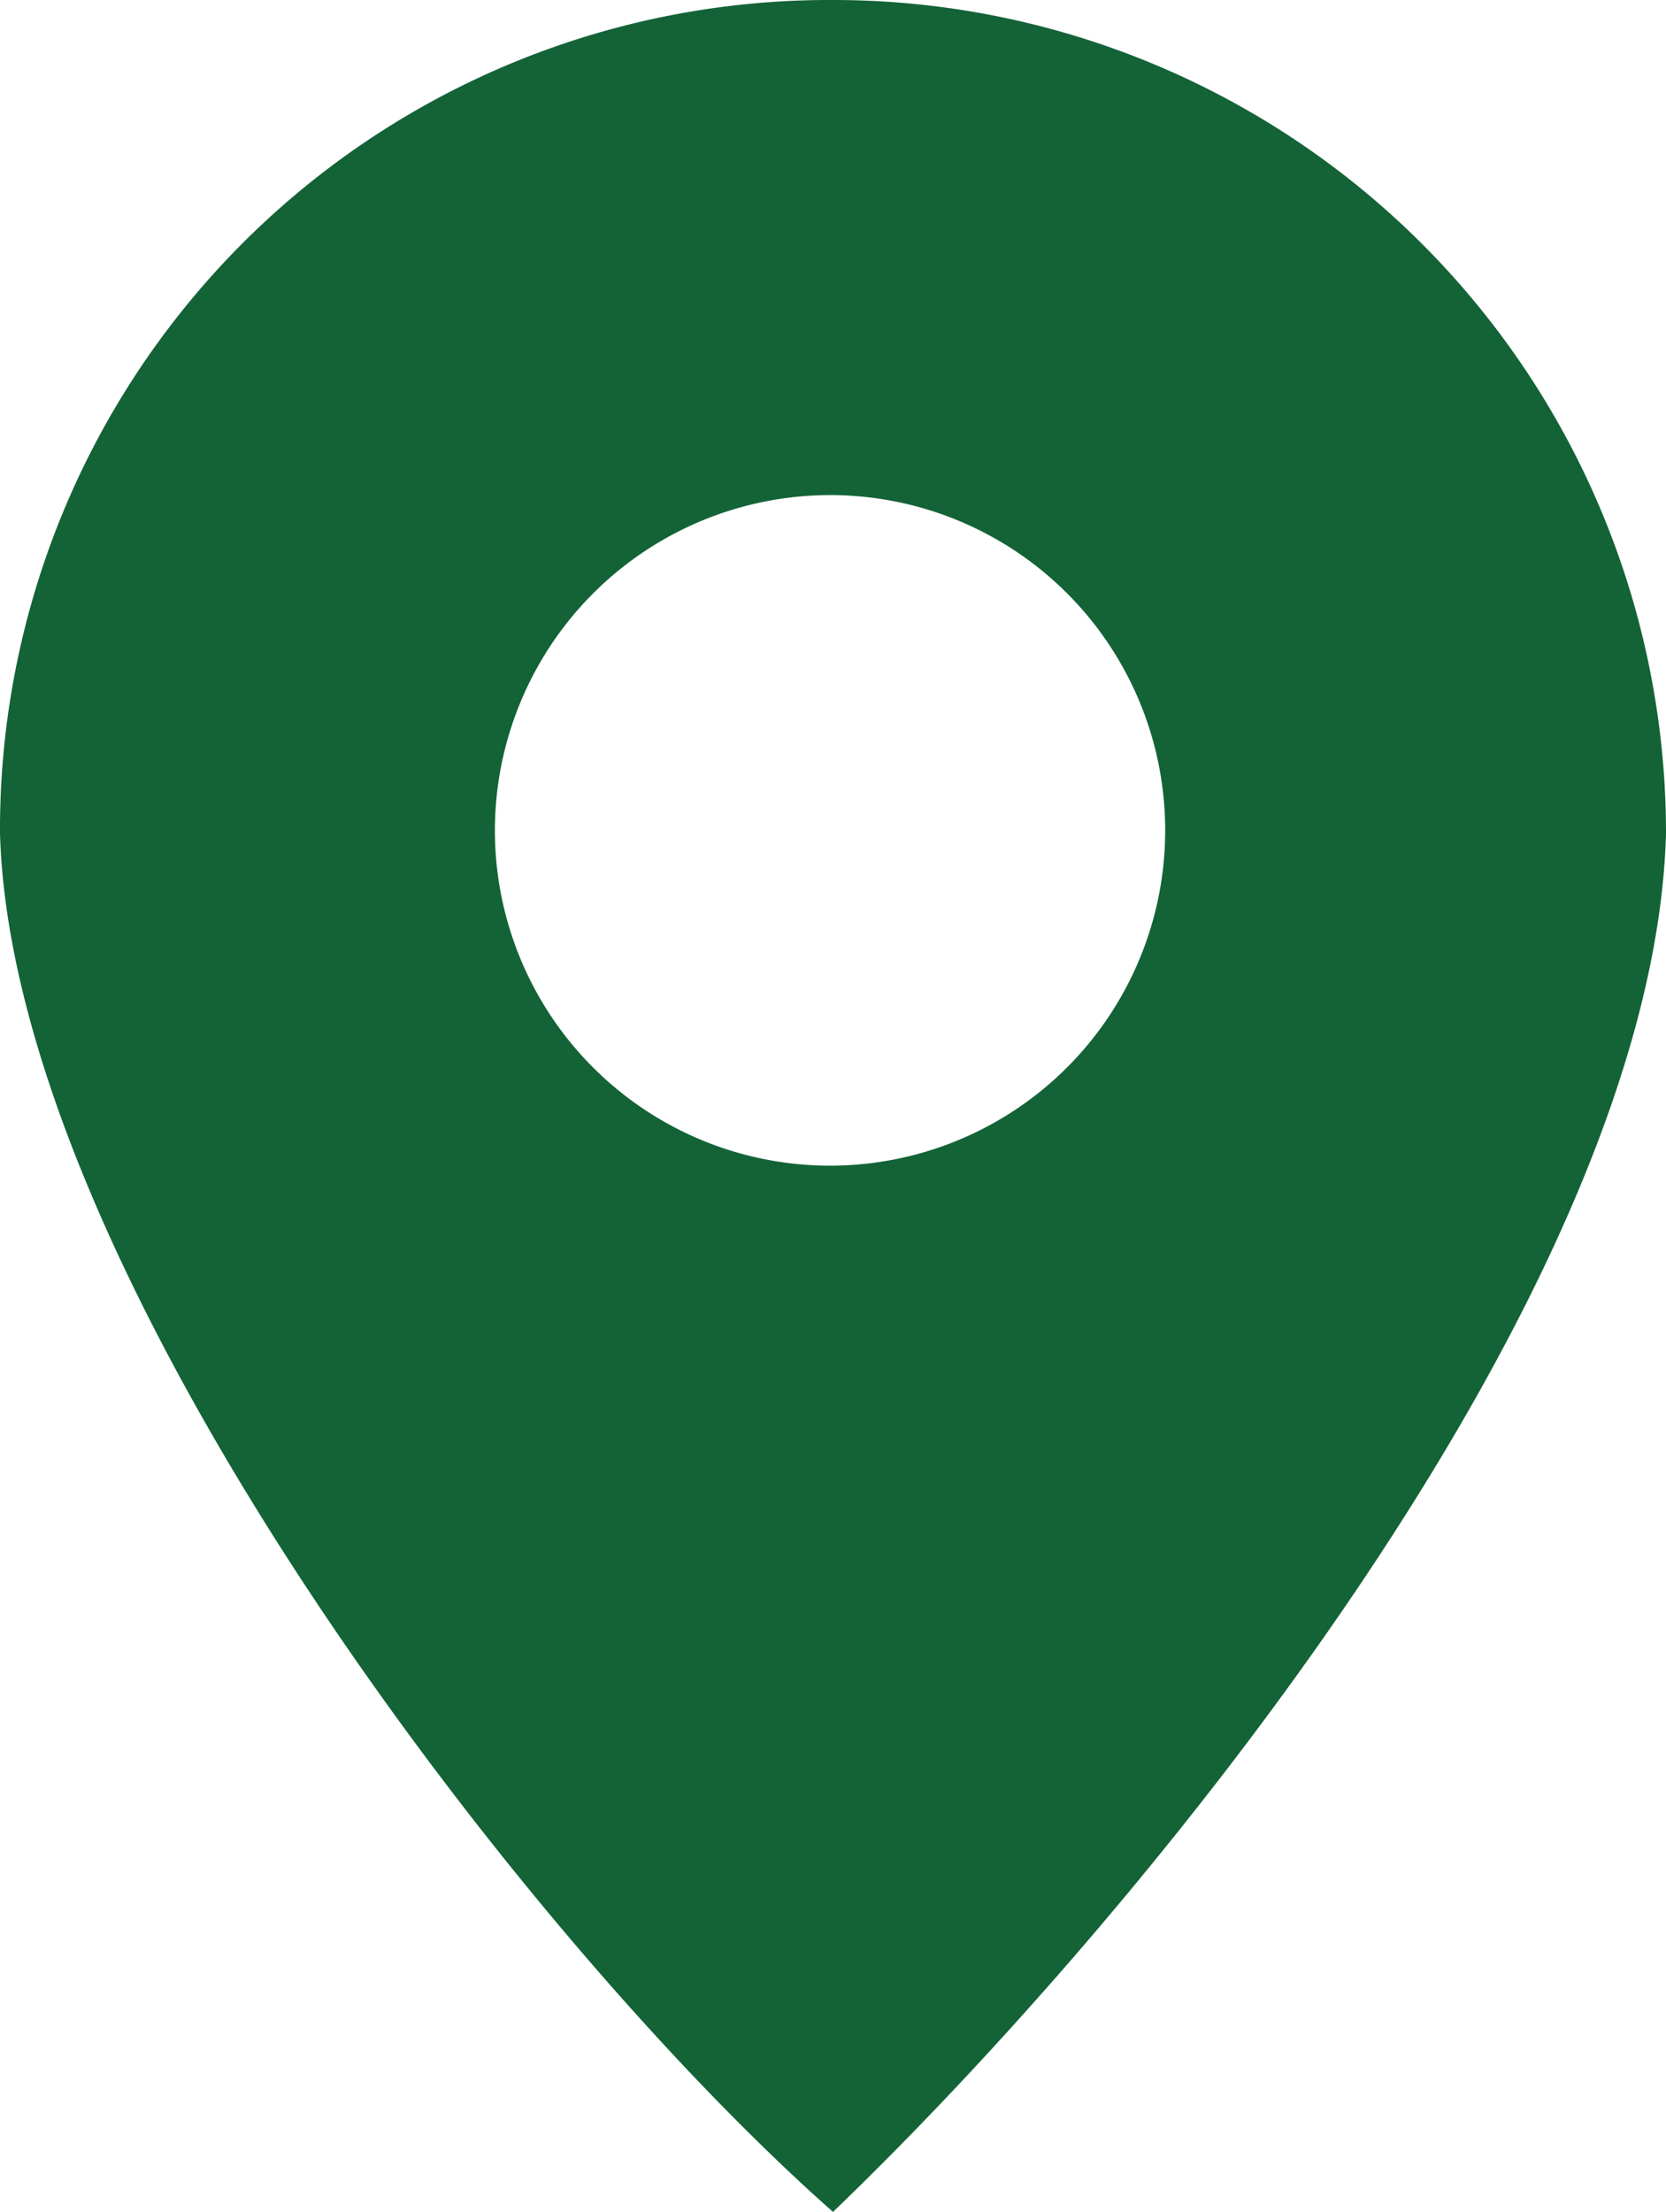 <svg xmlns="http://www.w3.org/2000/svg" width="9.042" height="12" viewBox="0 0 9.042 12"><defs><style>.a{fill:#136337;fill-rule:evenodd;}</style></defs><path class="a" d="M4.521,0A4.519,4.519,0,0,1,9.042,4.521C8.975,7,6.221,10.368,4.521,12,2.822,10.5.068,6.9,0,4.521A4.5,4.5,0,0,1,4.521,0Zm0,2.686A1.819,1.819,0,1,1,2.686,4.521,1.821,1.821,0,0,1,4.521,2.686Z"/></svg>